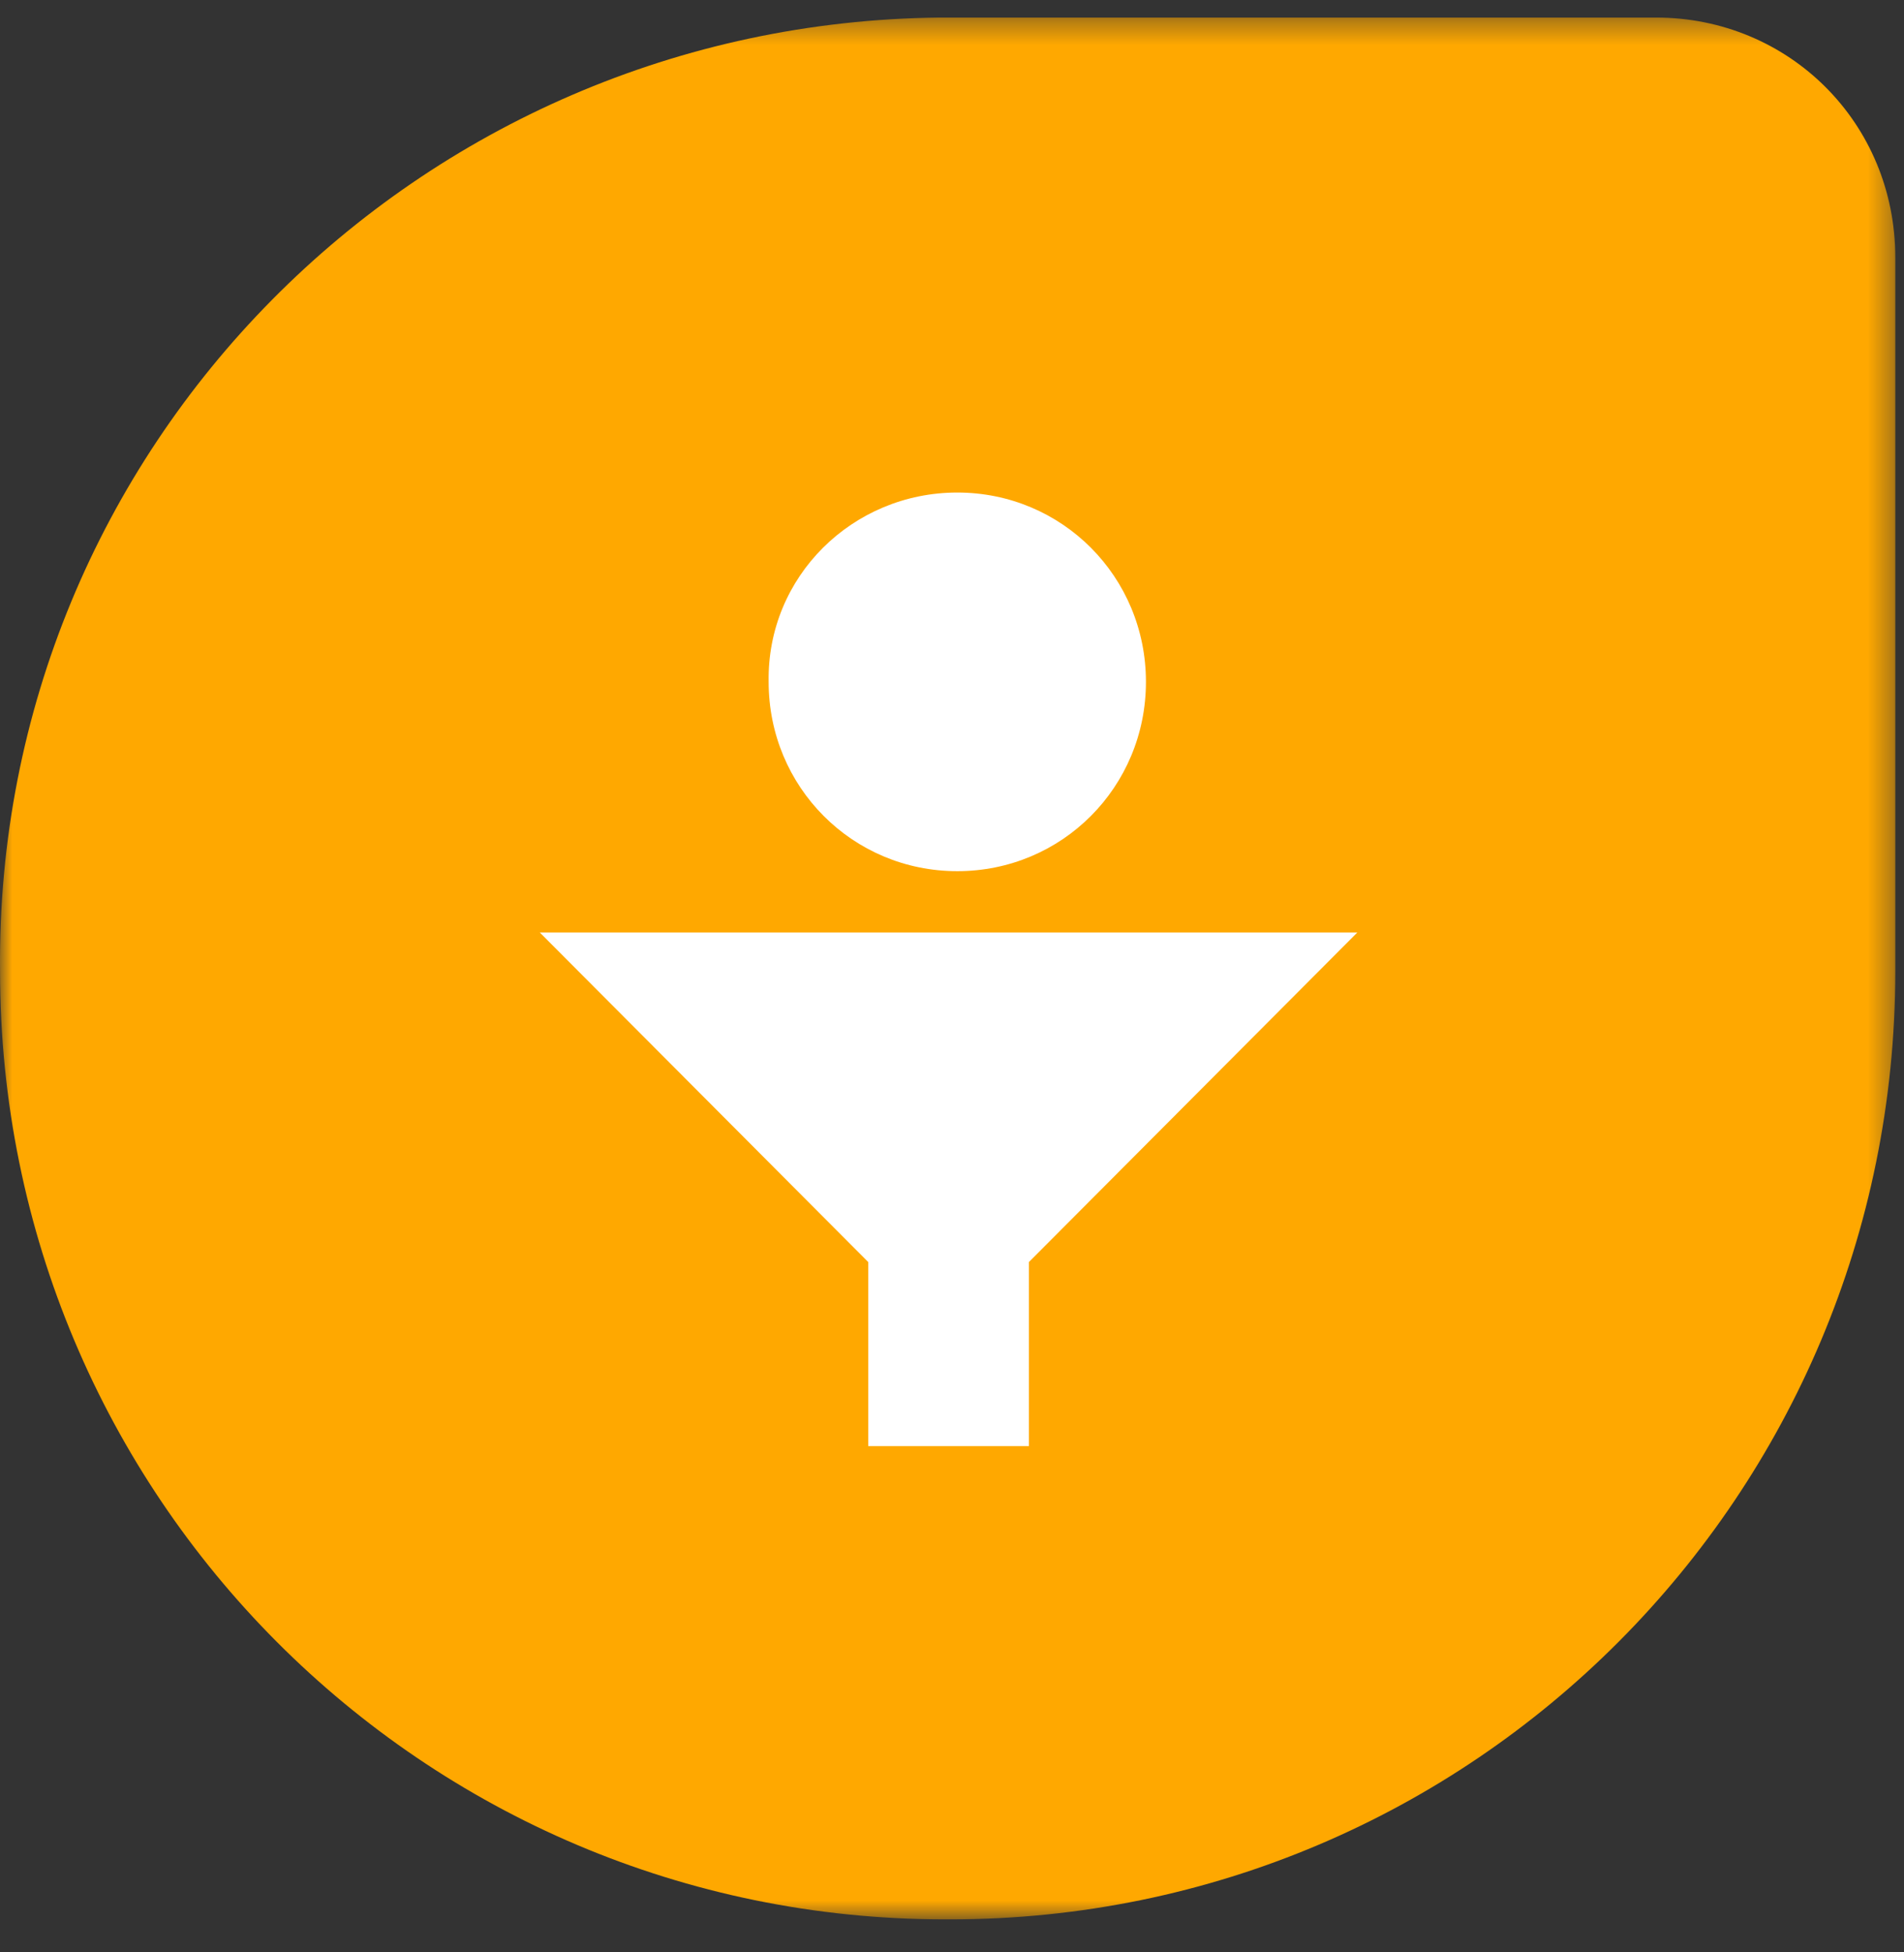 <?xml version="1.0" encoding="UTF-8"?> <svg xmlns="http://www.w3.org/2000/svg" xmlns:xlink="http://www.w3.org/1999/xlink" width="79px" height="81px" viewBox="0 0 79 81" version="1.1"><rect x="0" y="0" width="79" height="81" fill="#333333" stroke="none"/><title>8A31E368-8CC2-4050-B1E7-A07A28D5DF81</title><defs><polygon id="path-1" points="0 0.364 78.639 0.364 78.639 79.273 0 79.273"></polygon></defs><g id="Page-1" stroke="none" stroke-width="1" fill="none" fill-rule="evenodd"><g id="Integrations" transform="translate(-910, -873)"><g id="freshsales" transform="translate(910, 873)"><g id="Group-3" transform="translate(0, 0.364)"><mask id="mask-2" fill="white"><use xlink:href="#path-1"></use></mask><g id="Clip-2"></g><path d="M39.212,0.364 L68.71,0.364 C74.218,0.364 78.639,4.727 78.639,10.327 L78.639,39.927 C78.639,61.673 61.1,79.273 39.429,79.273 L39.212,79.273 C17.542,79.273 0.002,61.673 0.002,39.927 C-0.215,18.182 17.324,0.582 38.995,0.364 L39.212,0.364 Z" id="Fill-1" fill="#FFA800" mask="url(#mask-2)"></path></g><path d="M39.719,20.436 C44.068,20.436 47.547,23.927 47.547,28.291 C47.547,32.654 44.068,36.146 39.719,36.146 C35.371,36.146 31.892,32.654 31.892,28.291 C31.819,23.927 35.371,20.436 39.719,20.436" id="Fill-4" fill="#FFFFFF"></path><polygon id="Fill-6" fill="#FFFFFF" points="22.397 38.691 36.024 52.364 36.024 60 42.691 60 42.691 52.364 56.317 38.691"></polygon></g></g></g></svg> 